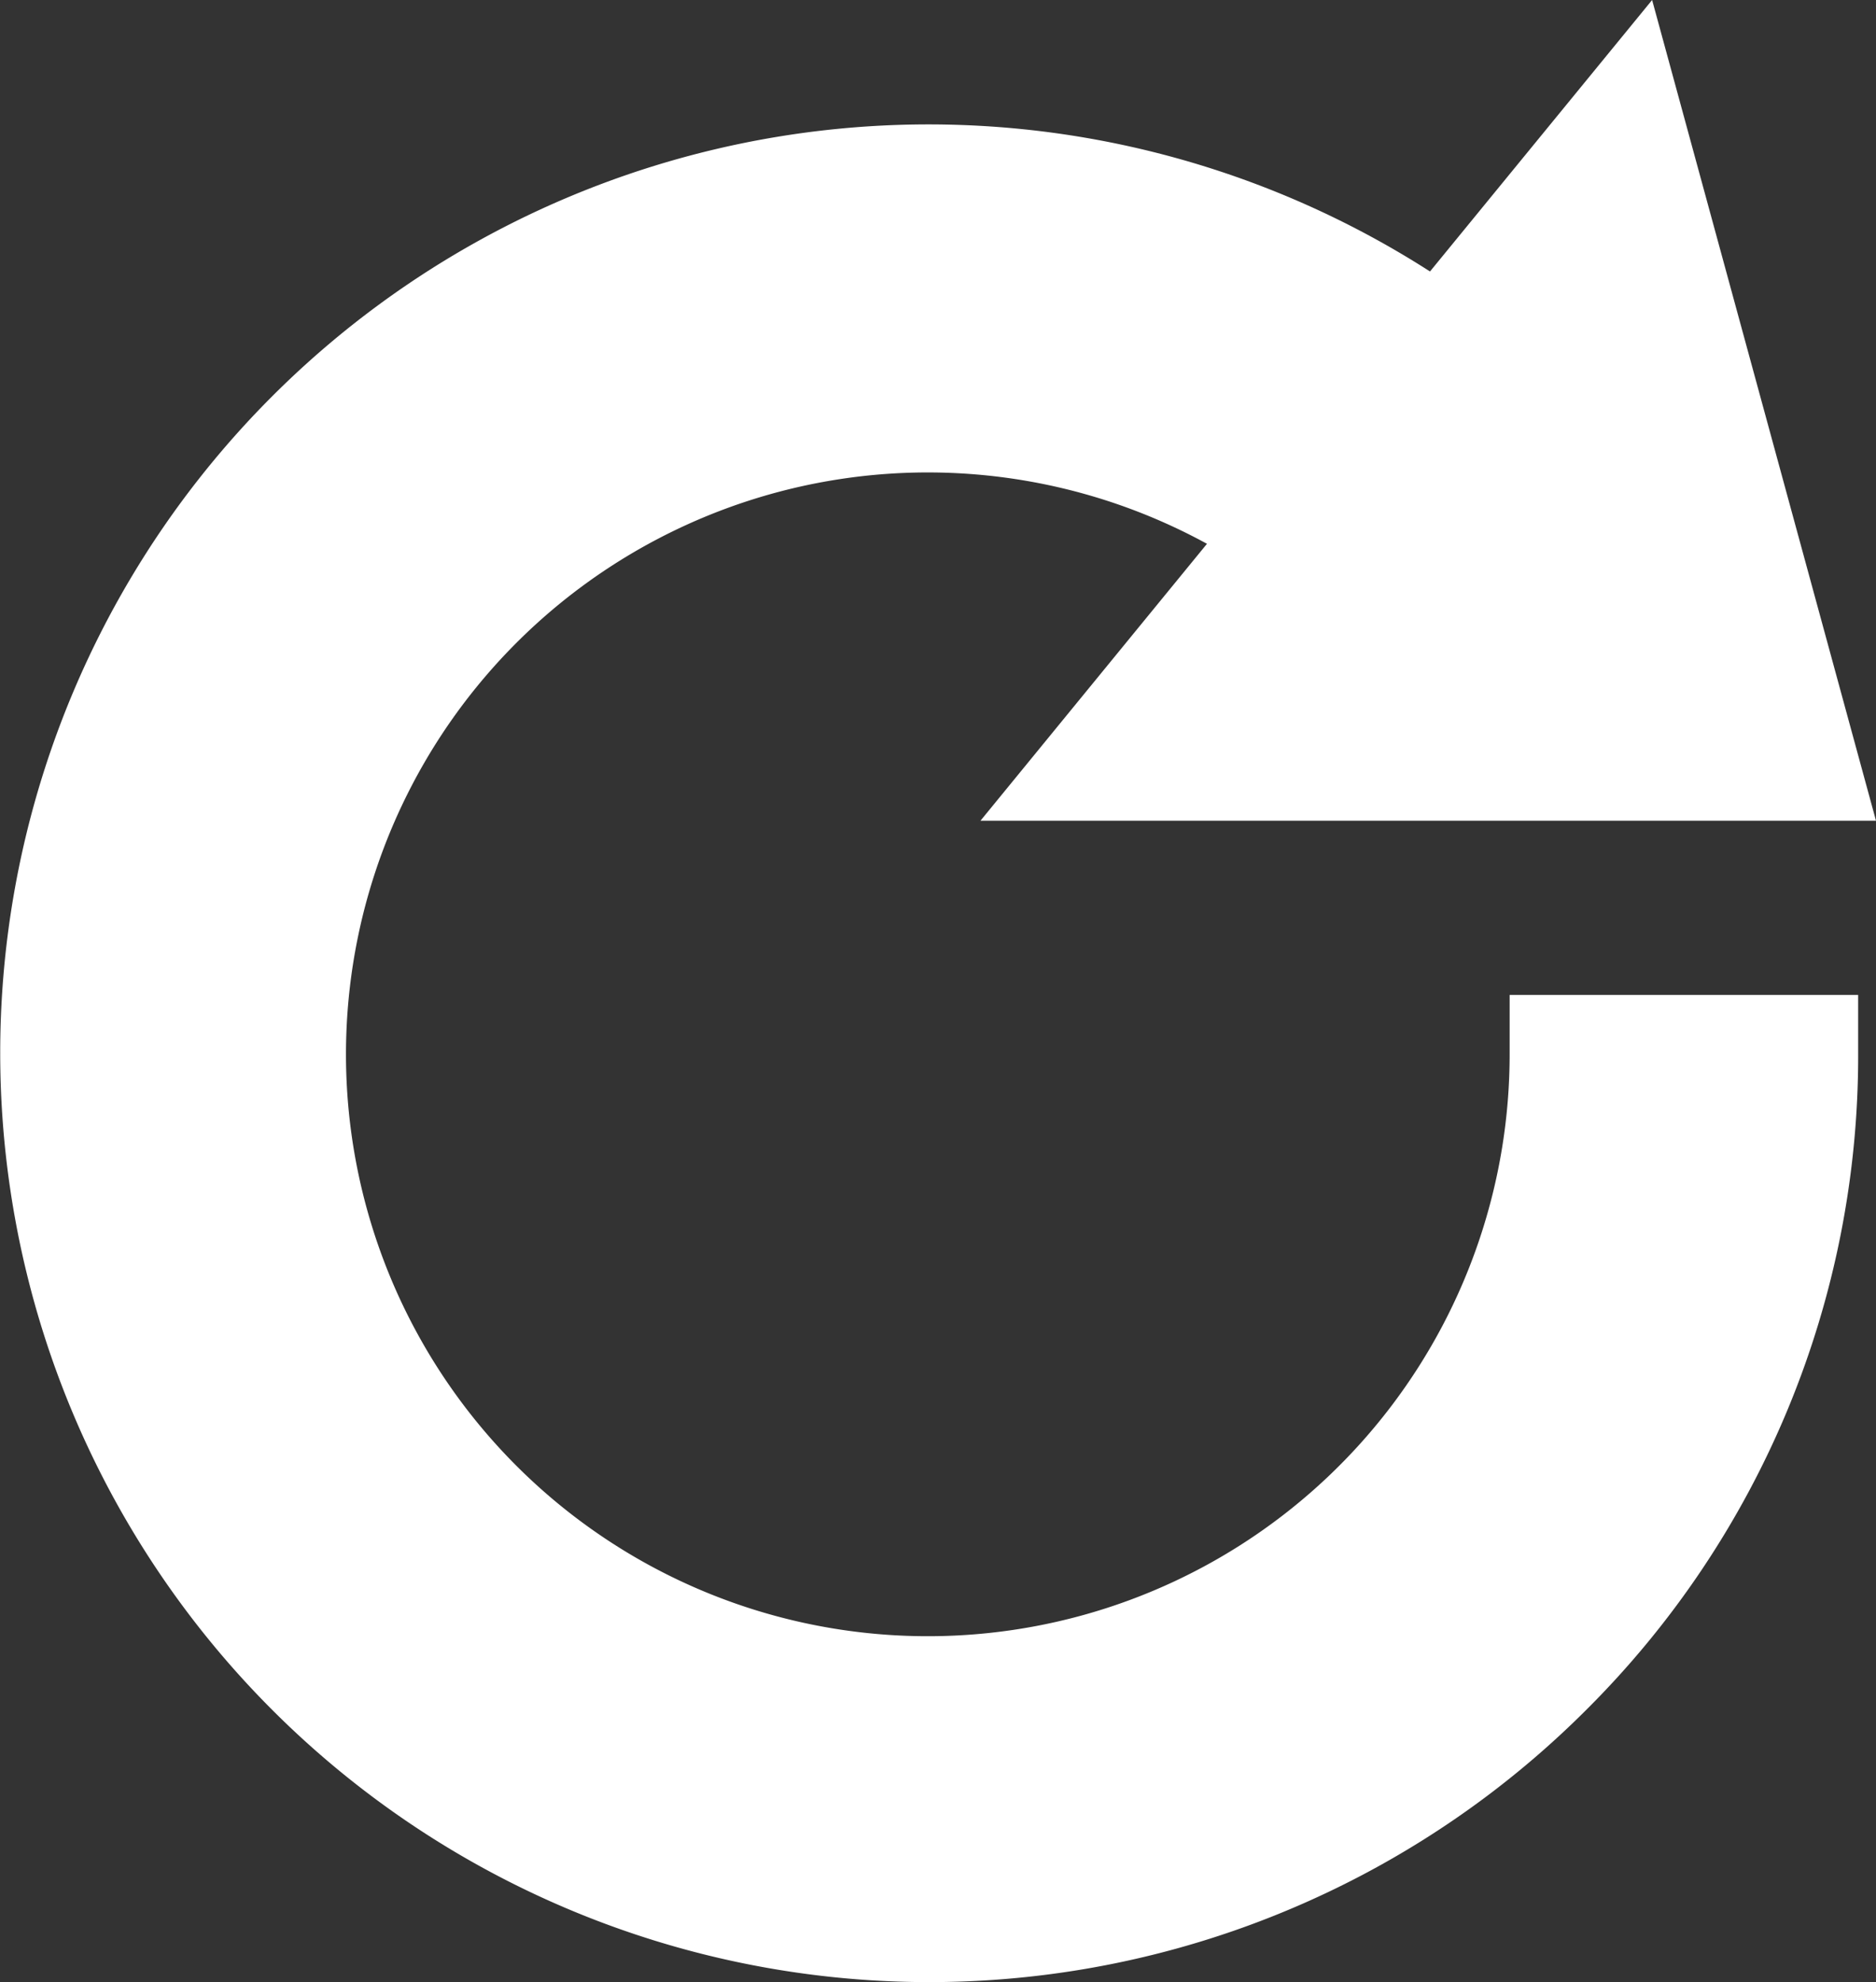 <svg xmlns="http://www.w3.org/2000/svg" width="26.504" height="28" viewBox="0 0 26.504 28">
  <rect x="0" y="0" width="26.504" height="28" fill="#333333" stroke="none"/>
  <path id="icon-5" d="M22.076,14.875A8.22,8.22,0,1,1,17.8,7.682l-3.2,3.912H27.252L24.089,0,20.951,3.835a13.116,13.116,0,0,0-20.2,11.04,13.125,13.125,0,0,0,22.406,9.281A13.034,13.034,0,0,0,27,14.875v-.82H22.076Z" transform="translate(-0.748)" fill="#fff"/>
</svg>
